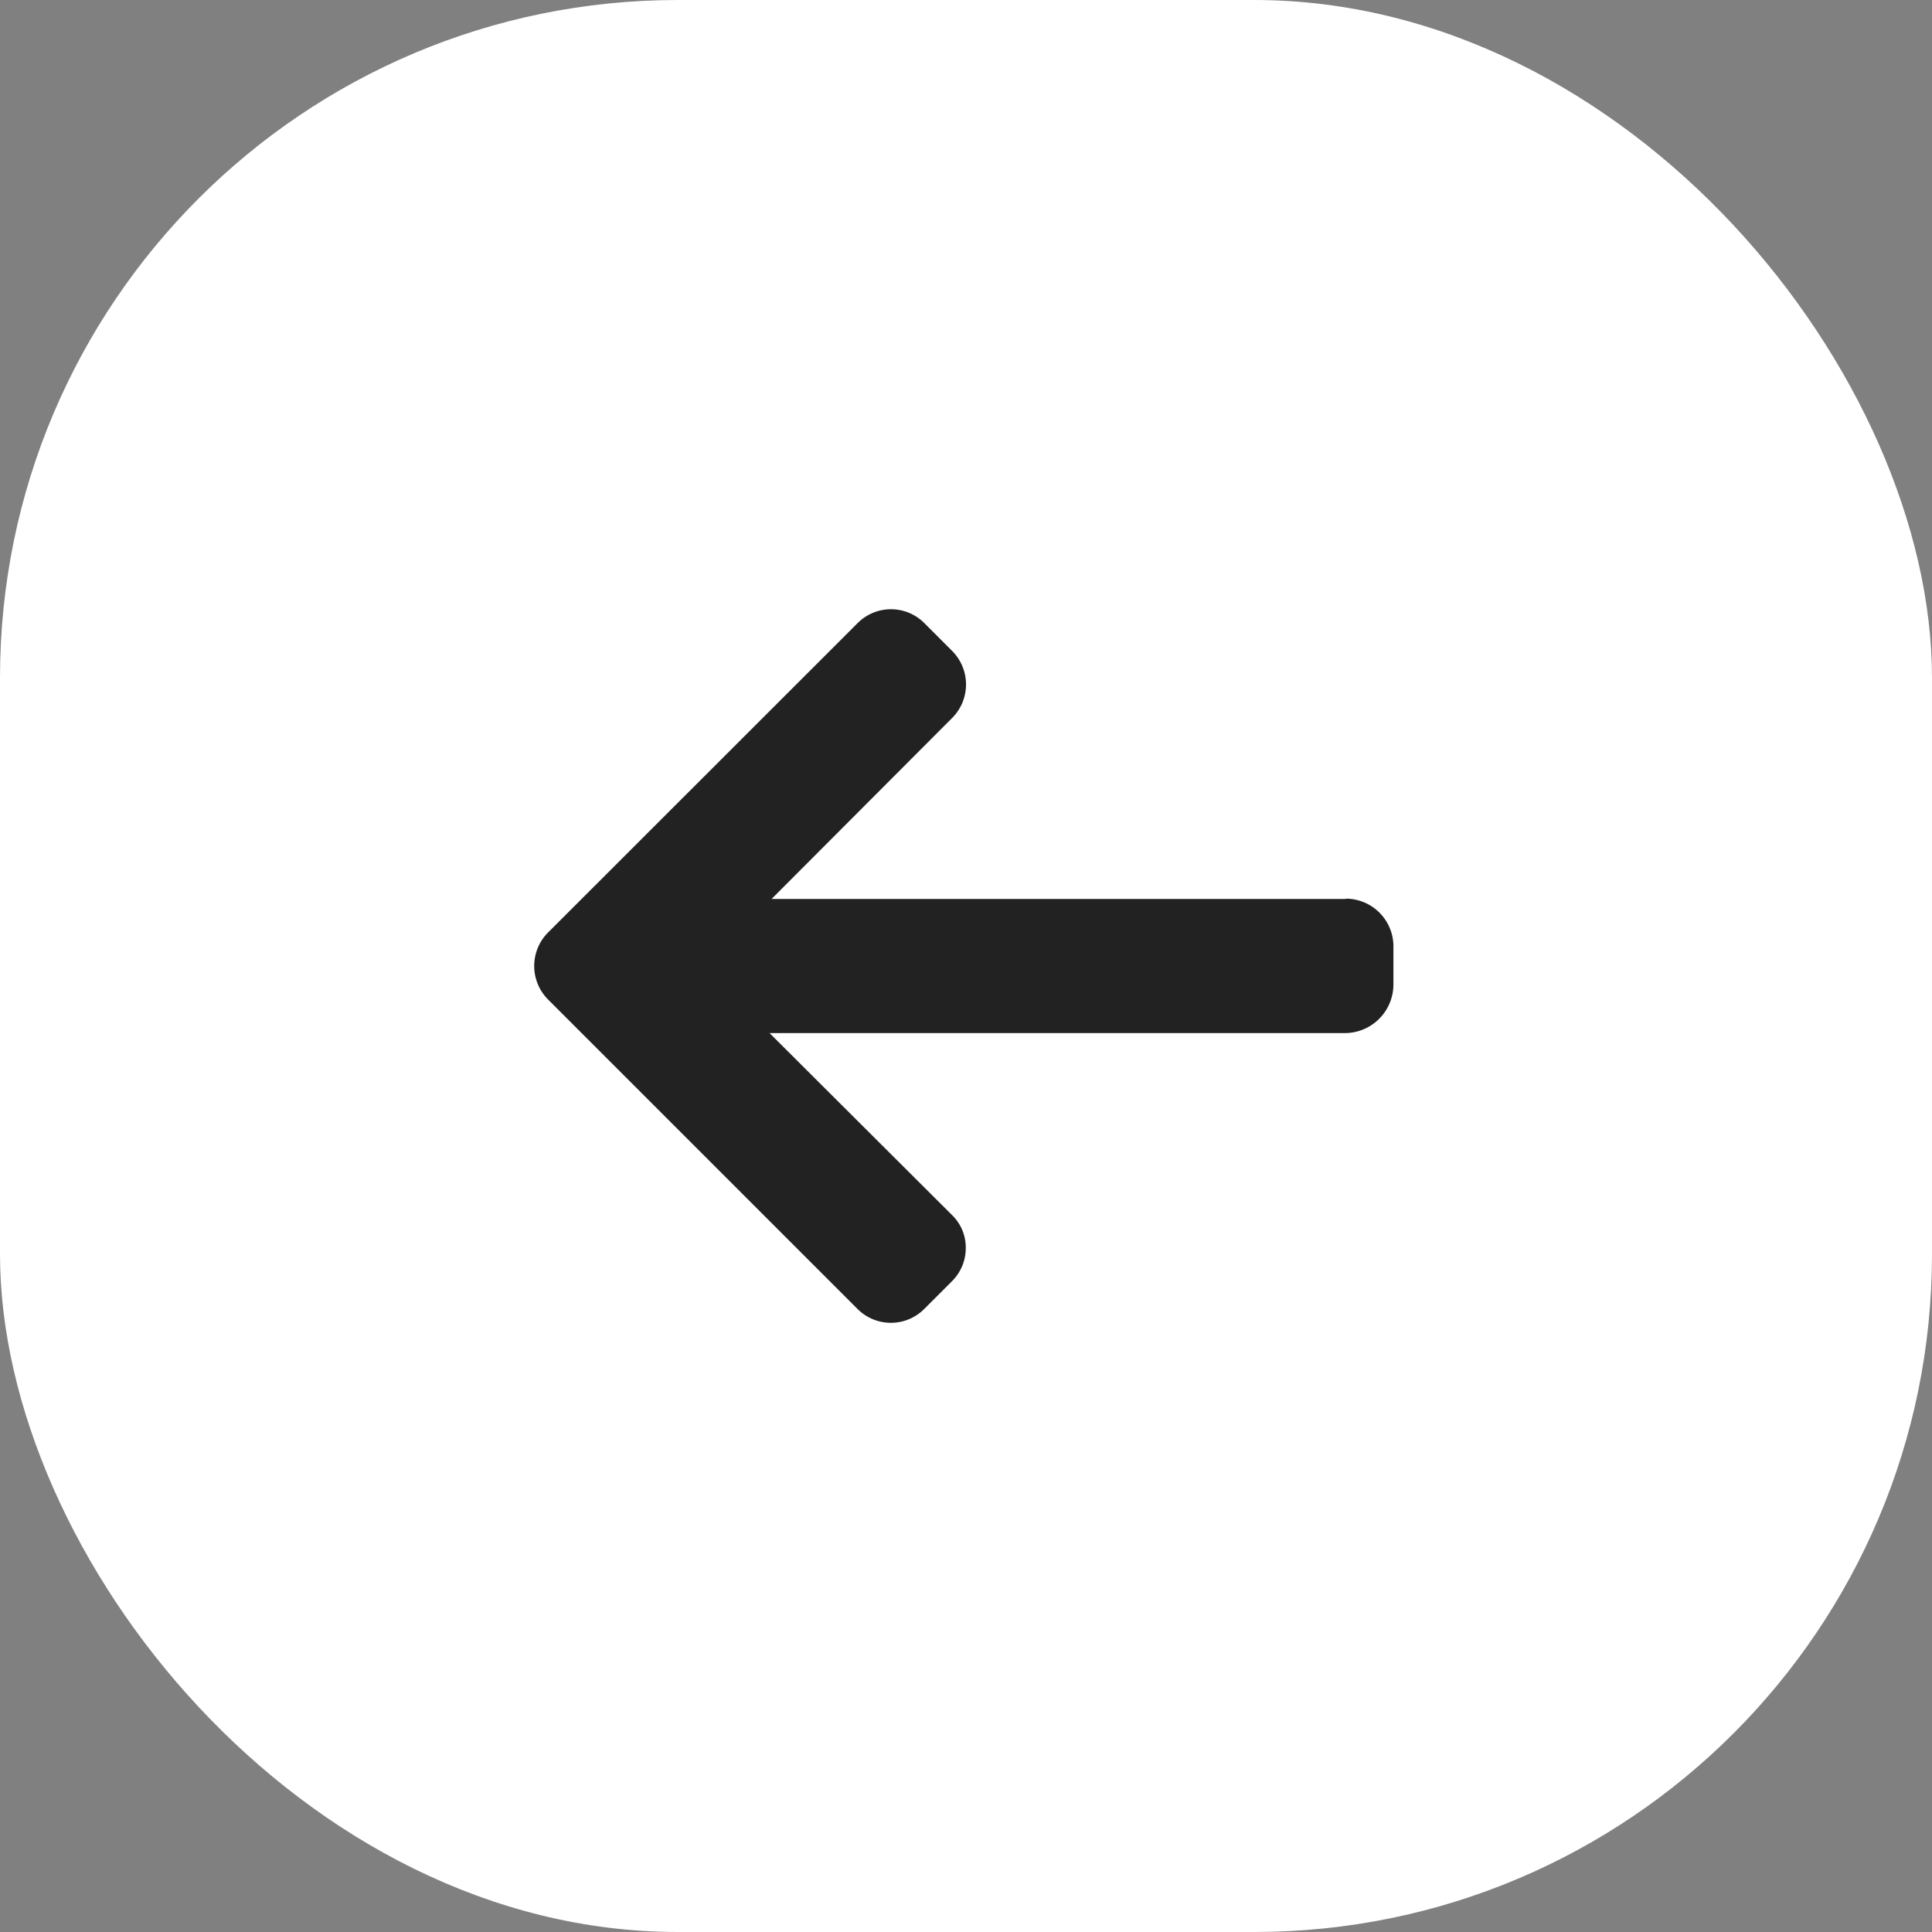 <svg xmlns="http://www.w3.org/2000/svg" width="57" height="57" viewBox="0 0 57 57">
  <rect x="0" y="0" width="57" height="57" fill="#808080" stroke="none"/>
  <g id="left_arrow" data-name="left arrow" transform="translate(-140 -4175)">
    <rect id="Rectangle_152" data-name="Rectangle 152" width="57" height="57" rx="20" transform="translate(140 4175)" fill="#ffffff"/>
    <g id="left-arrow_7_" data-name="left-arrow (7)" transform="translate(155.764 4151.3)">
      <g id="Group_344" data-name="Group 344" transform="translate(0 41.674)">
        <path id="Path_4974" data-name="Path 4974" d="M23.922,50.213l.04.009H7l5.332-5.344a1.4,1.4,0,0,0,0-1.969l-.83-.83a1.388,1.388,0,0,0-1.959,0L.4,51.217a1.4,1.4,0,0,0,0,1.966l9.14,9.14a1.389,1.389,0,0,0,1.959,0l.83-.83a1.373,1.373,0,0,0,.4-.979,1.332,1.332,0,0,0-.4-.961L6.94,54.179h17a1.436,1.436,0,0,0,1.406-1.422V51.583A1.409,1.409,0,0,0,23.922,50.213Z" transform="translate(0 -41.674)" fill="#222222"/>
      </g>
    </g>
  </g>
</svg>
